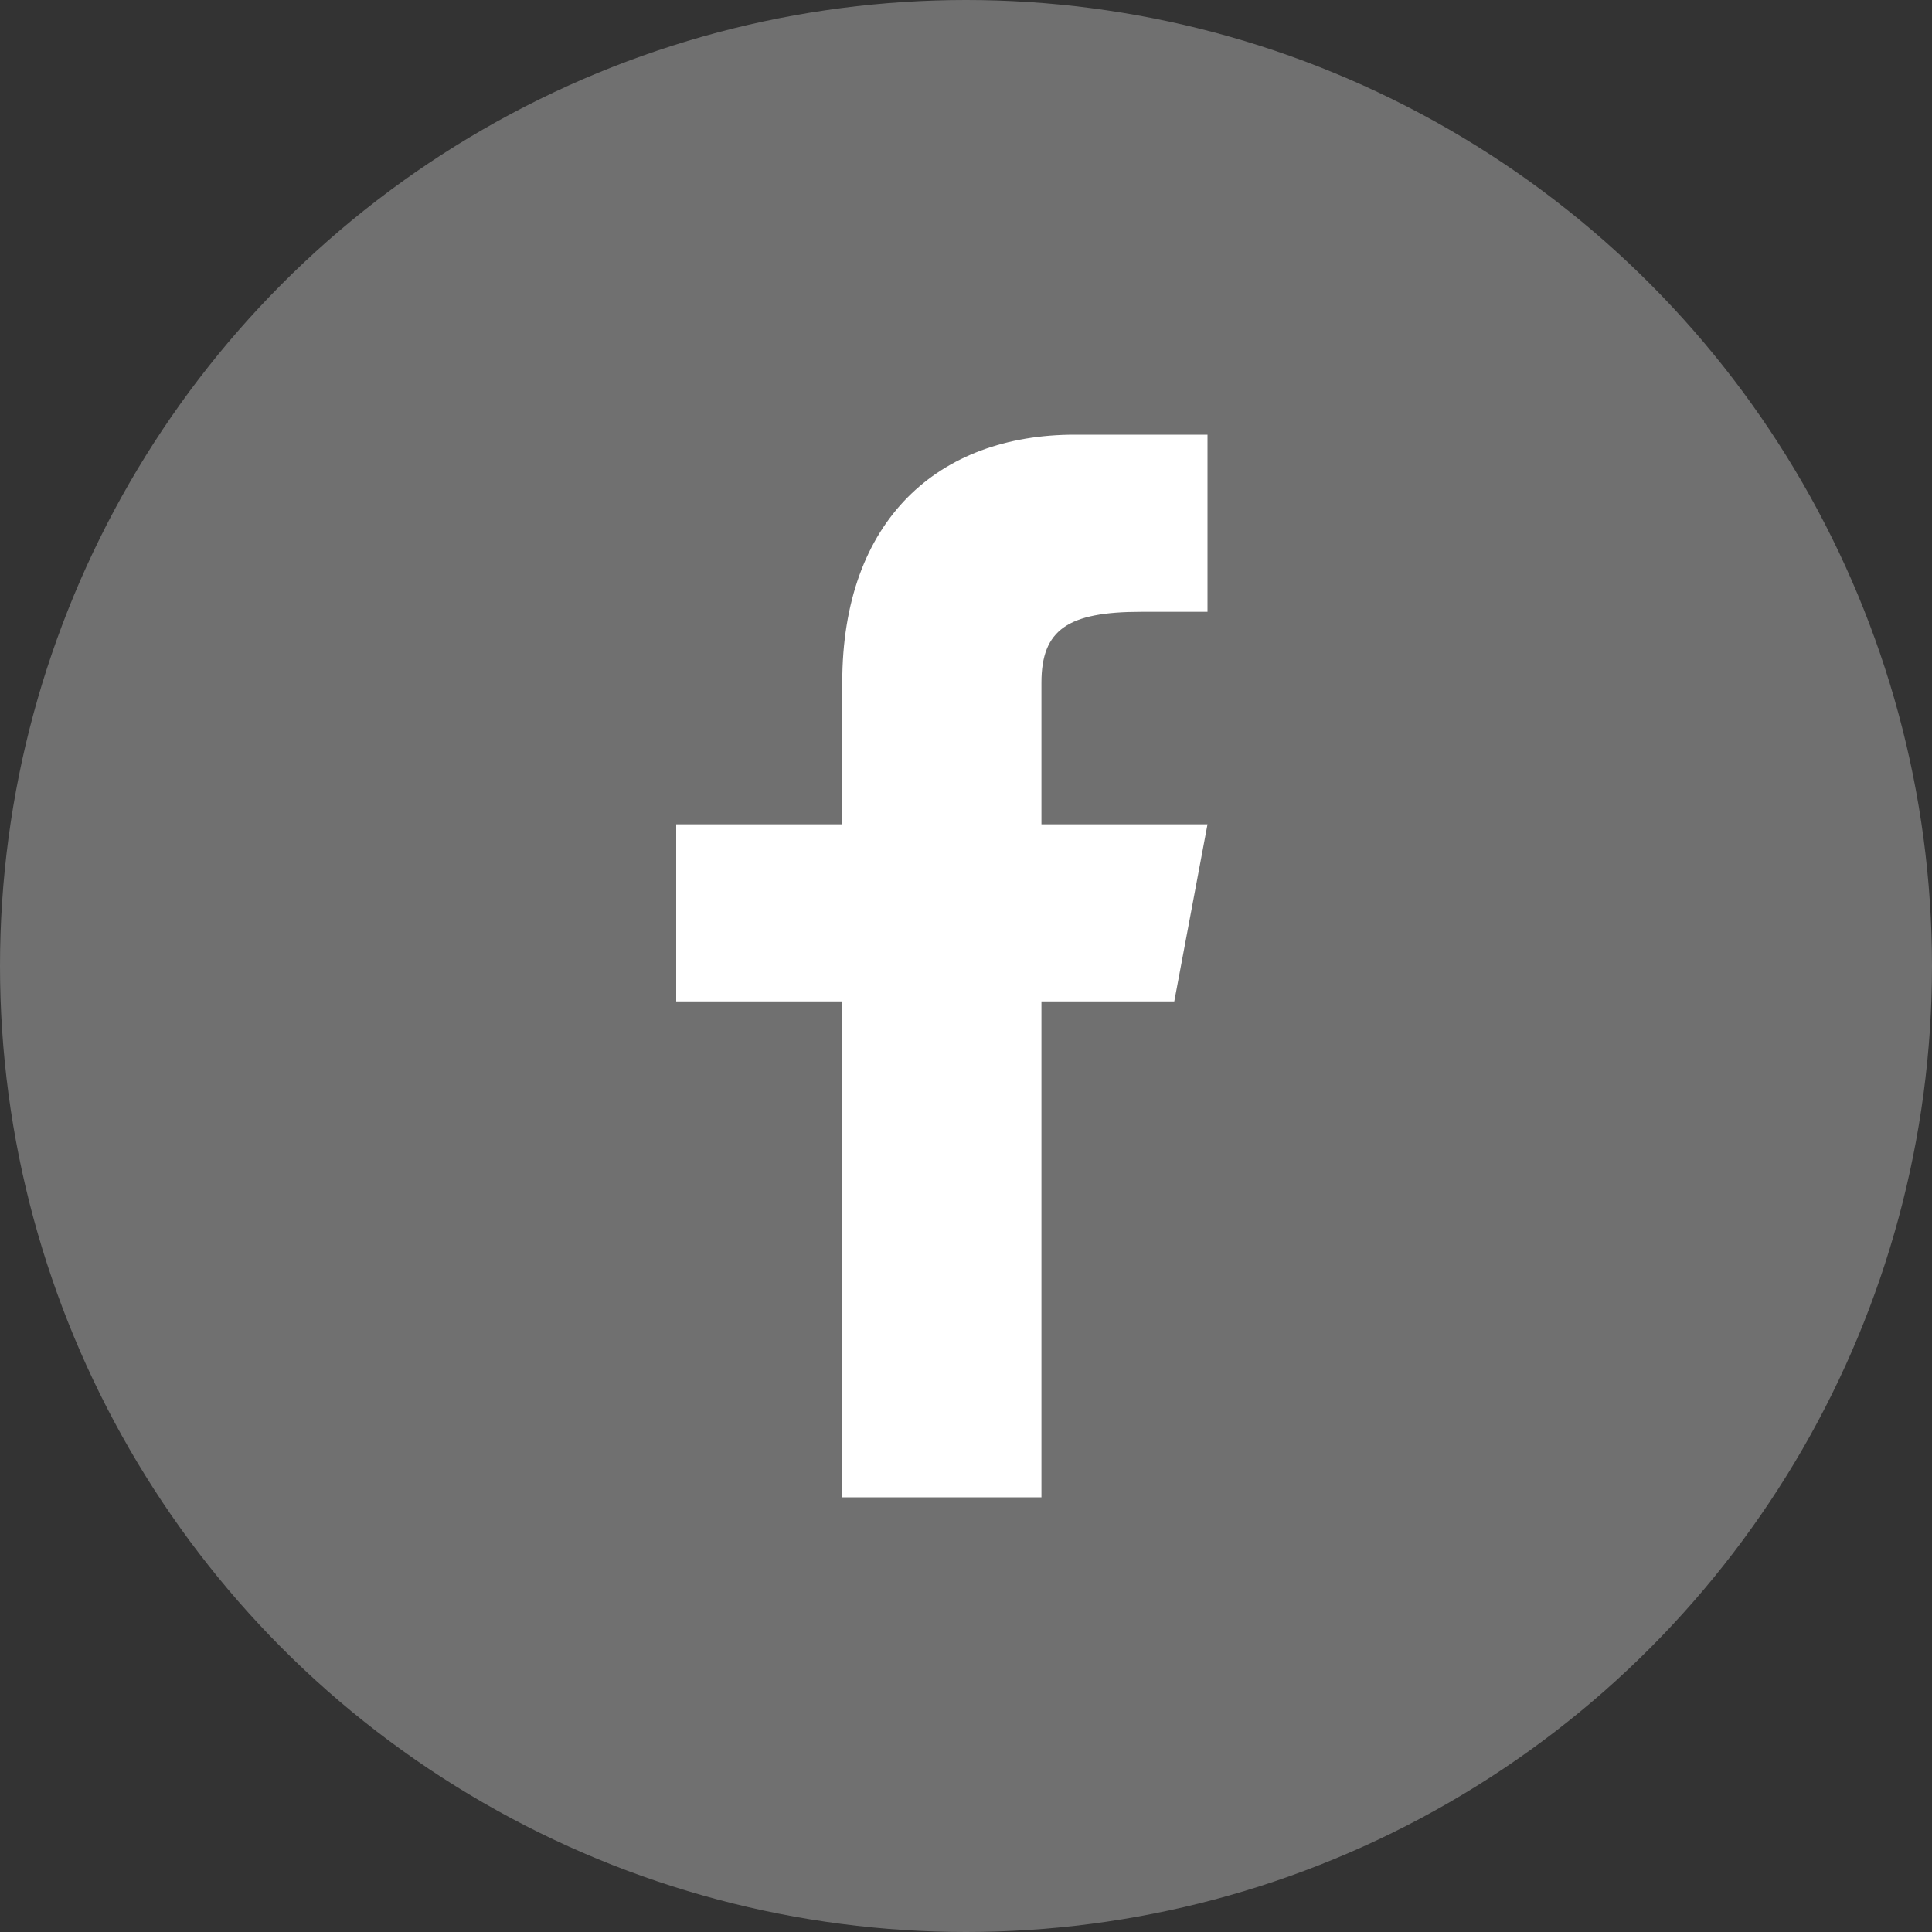 <svg xmlns="http://www.w3.org/2000/svg" width="40" height="40" viewBox="0 0 40 40">
  <rect x="0" y="0" width="40" height="40" fill="#333333" stroke="none"/>
  <g fill="#FFFFFF" fill-rule="evenodd">
    <circle cx="20" cy="20" r="20" opacity=".3"/>
    <path fill-rule="nonzero" d="M24.312,20.733 L25,17.067 L21.562,17.067 L21.562,14.133 C21.562,13.033 22.113,12.667 23.625,12.667 L25,12.667 L25,9 L22.25,9 C19.431,9 17.438,10.76 17.438,14.133 L17.438,17.067 L14,17.067 L14,20.733 L17.438,20.733 L17.438,31 L21.562,31 L21.562,20.733 L24.312,20.733 Z"/>
  </g>
</svg>
